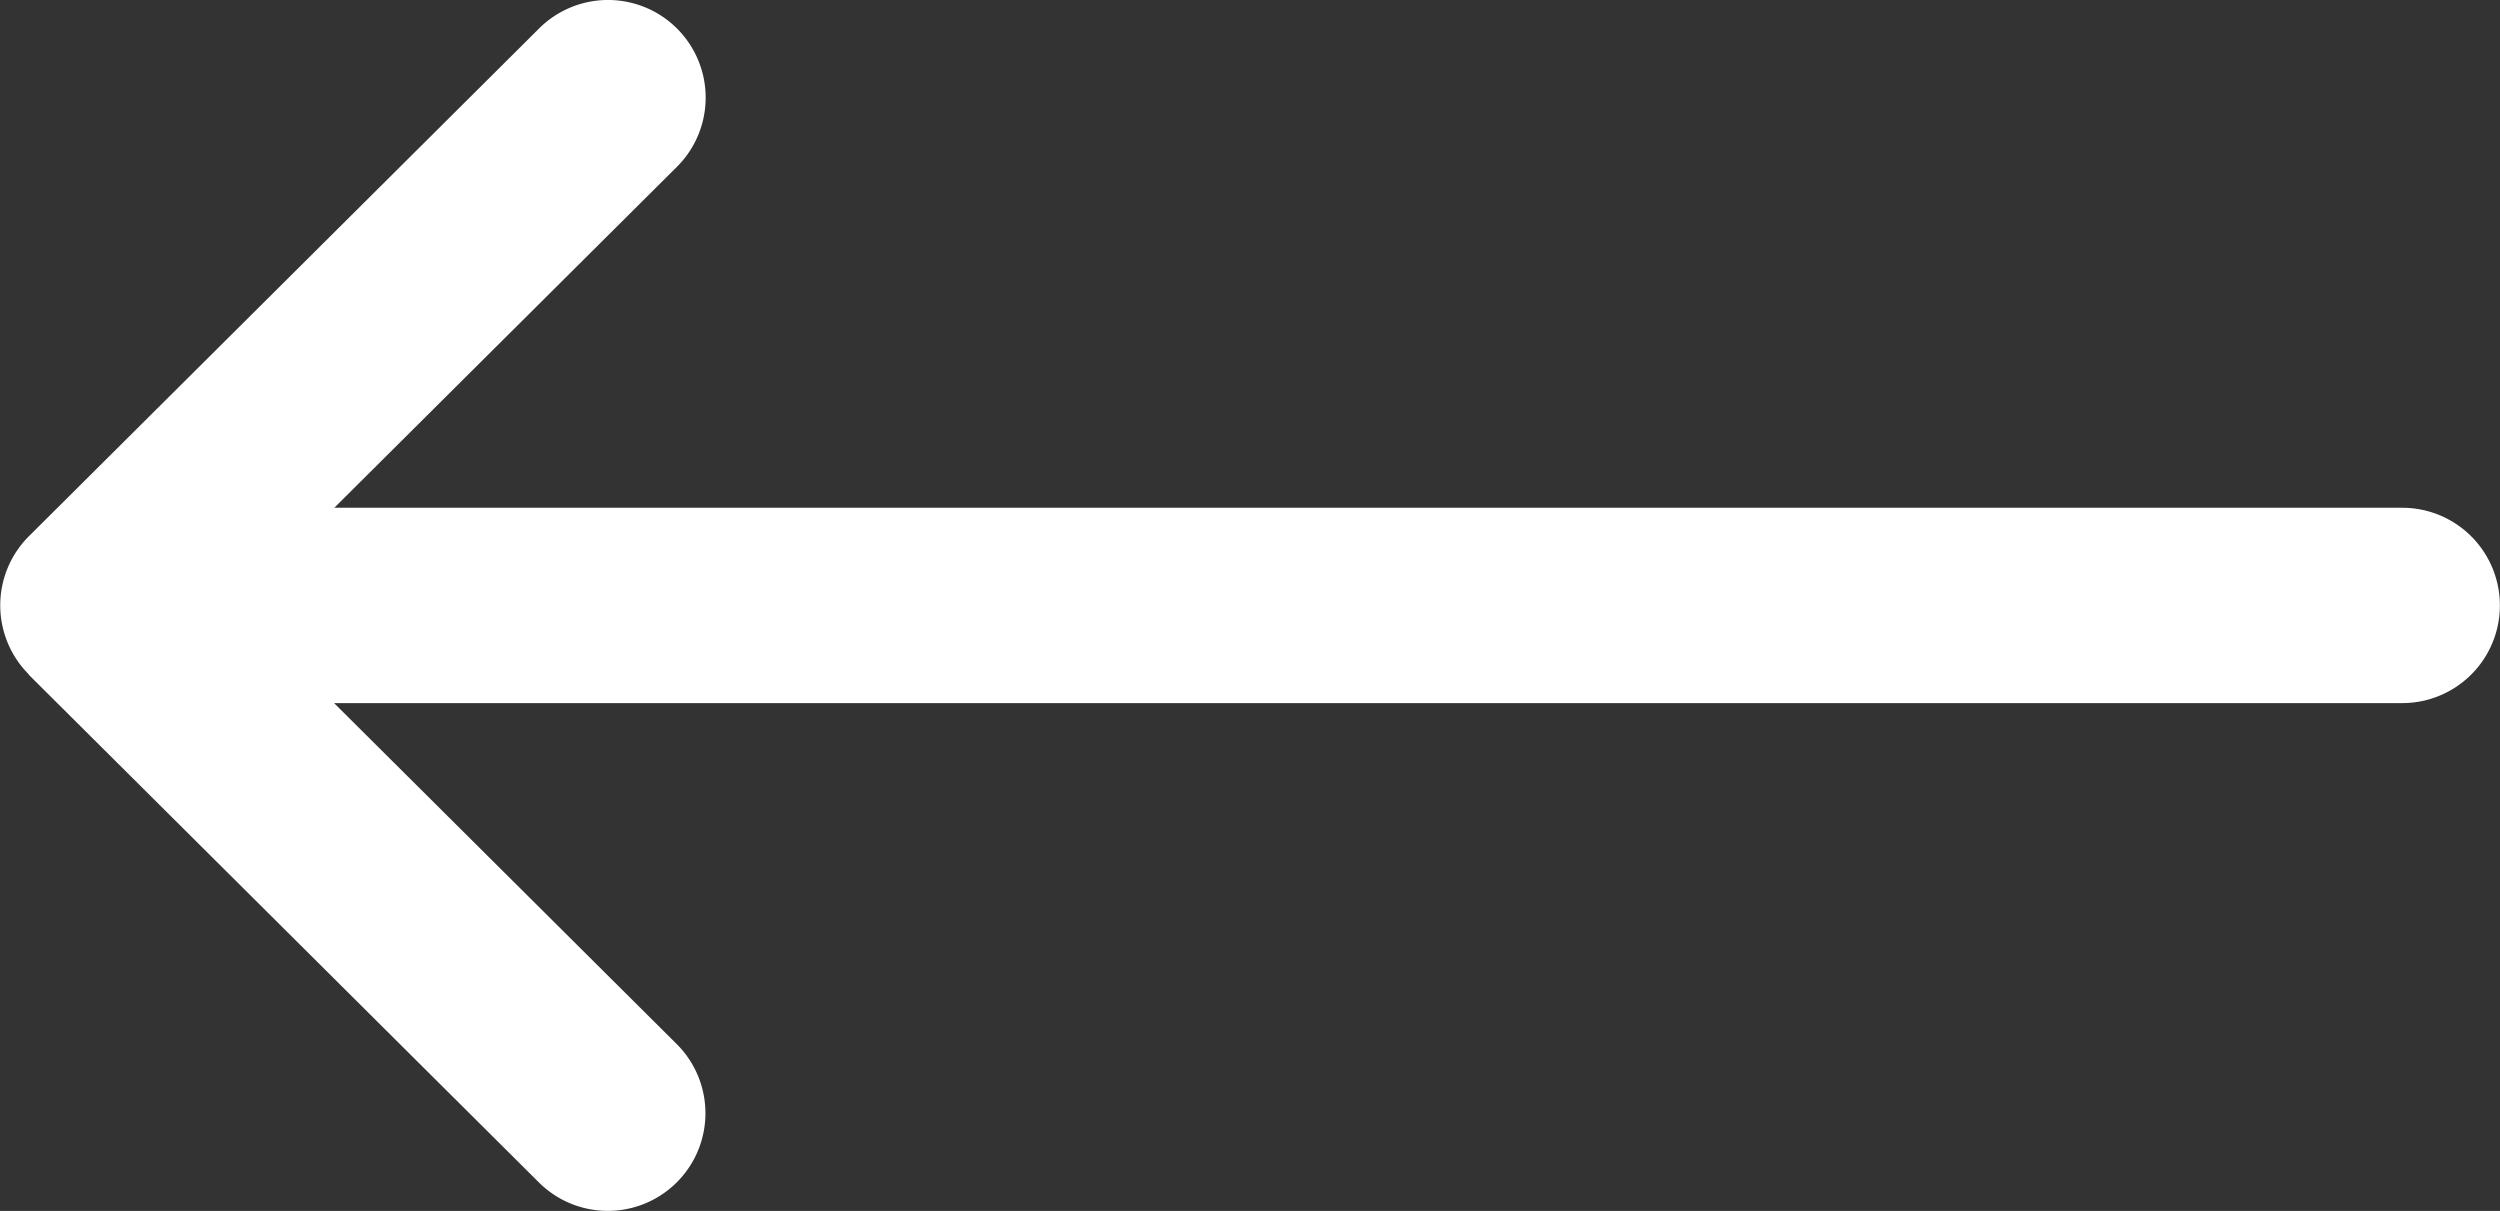<?xml version="1.0" encoding="UTF-8"?> <svg xmlns="http://www.w3.org/2000/svg" width="32.904" height="15.938" viewBox="0 0 32.904 15.938"><rect x="0" y="0" width="32.904" height="15.938" fill="#333333" stroke="none"/><path d="M448.377,427.878h0l6.716,6.684a1.285,1.285,0,0,0,1.813-1.822l-4.509-4.487h27.22a1.285,1.285,0,0,0,0-2.571H452.4l4.509-4.487a1.285,1.285,0,0,0-1.813-1.822l-6.716,6.684h0a1.286,1.286,0,0,0,0,1.819Zm0,0" transform="translate(-448 -418.999)" fill="#fff"></path></svg> 